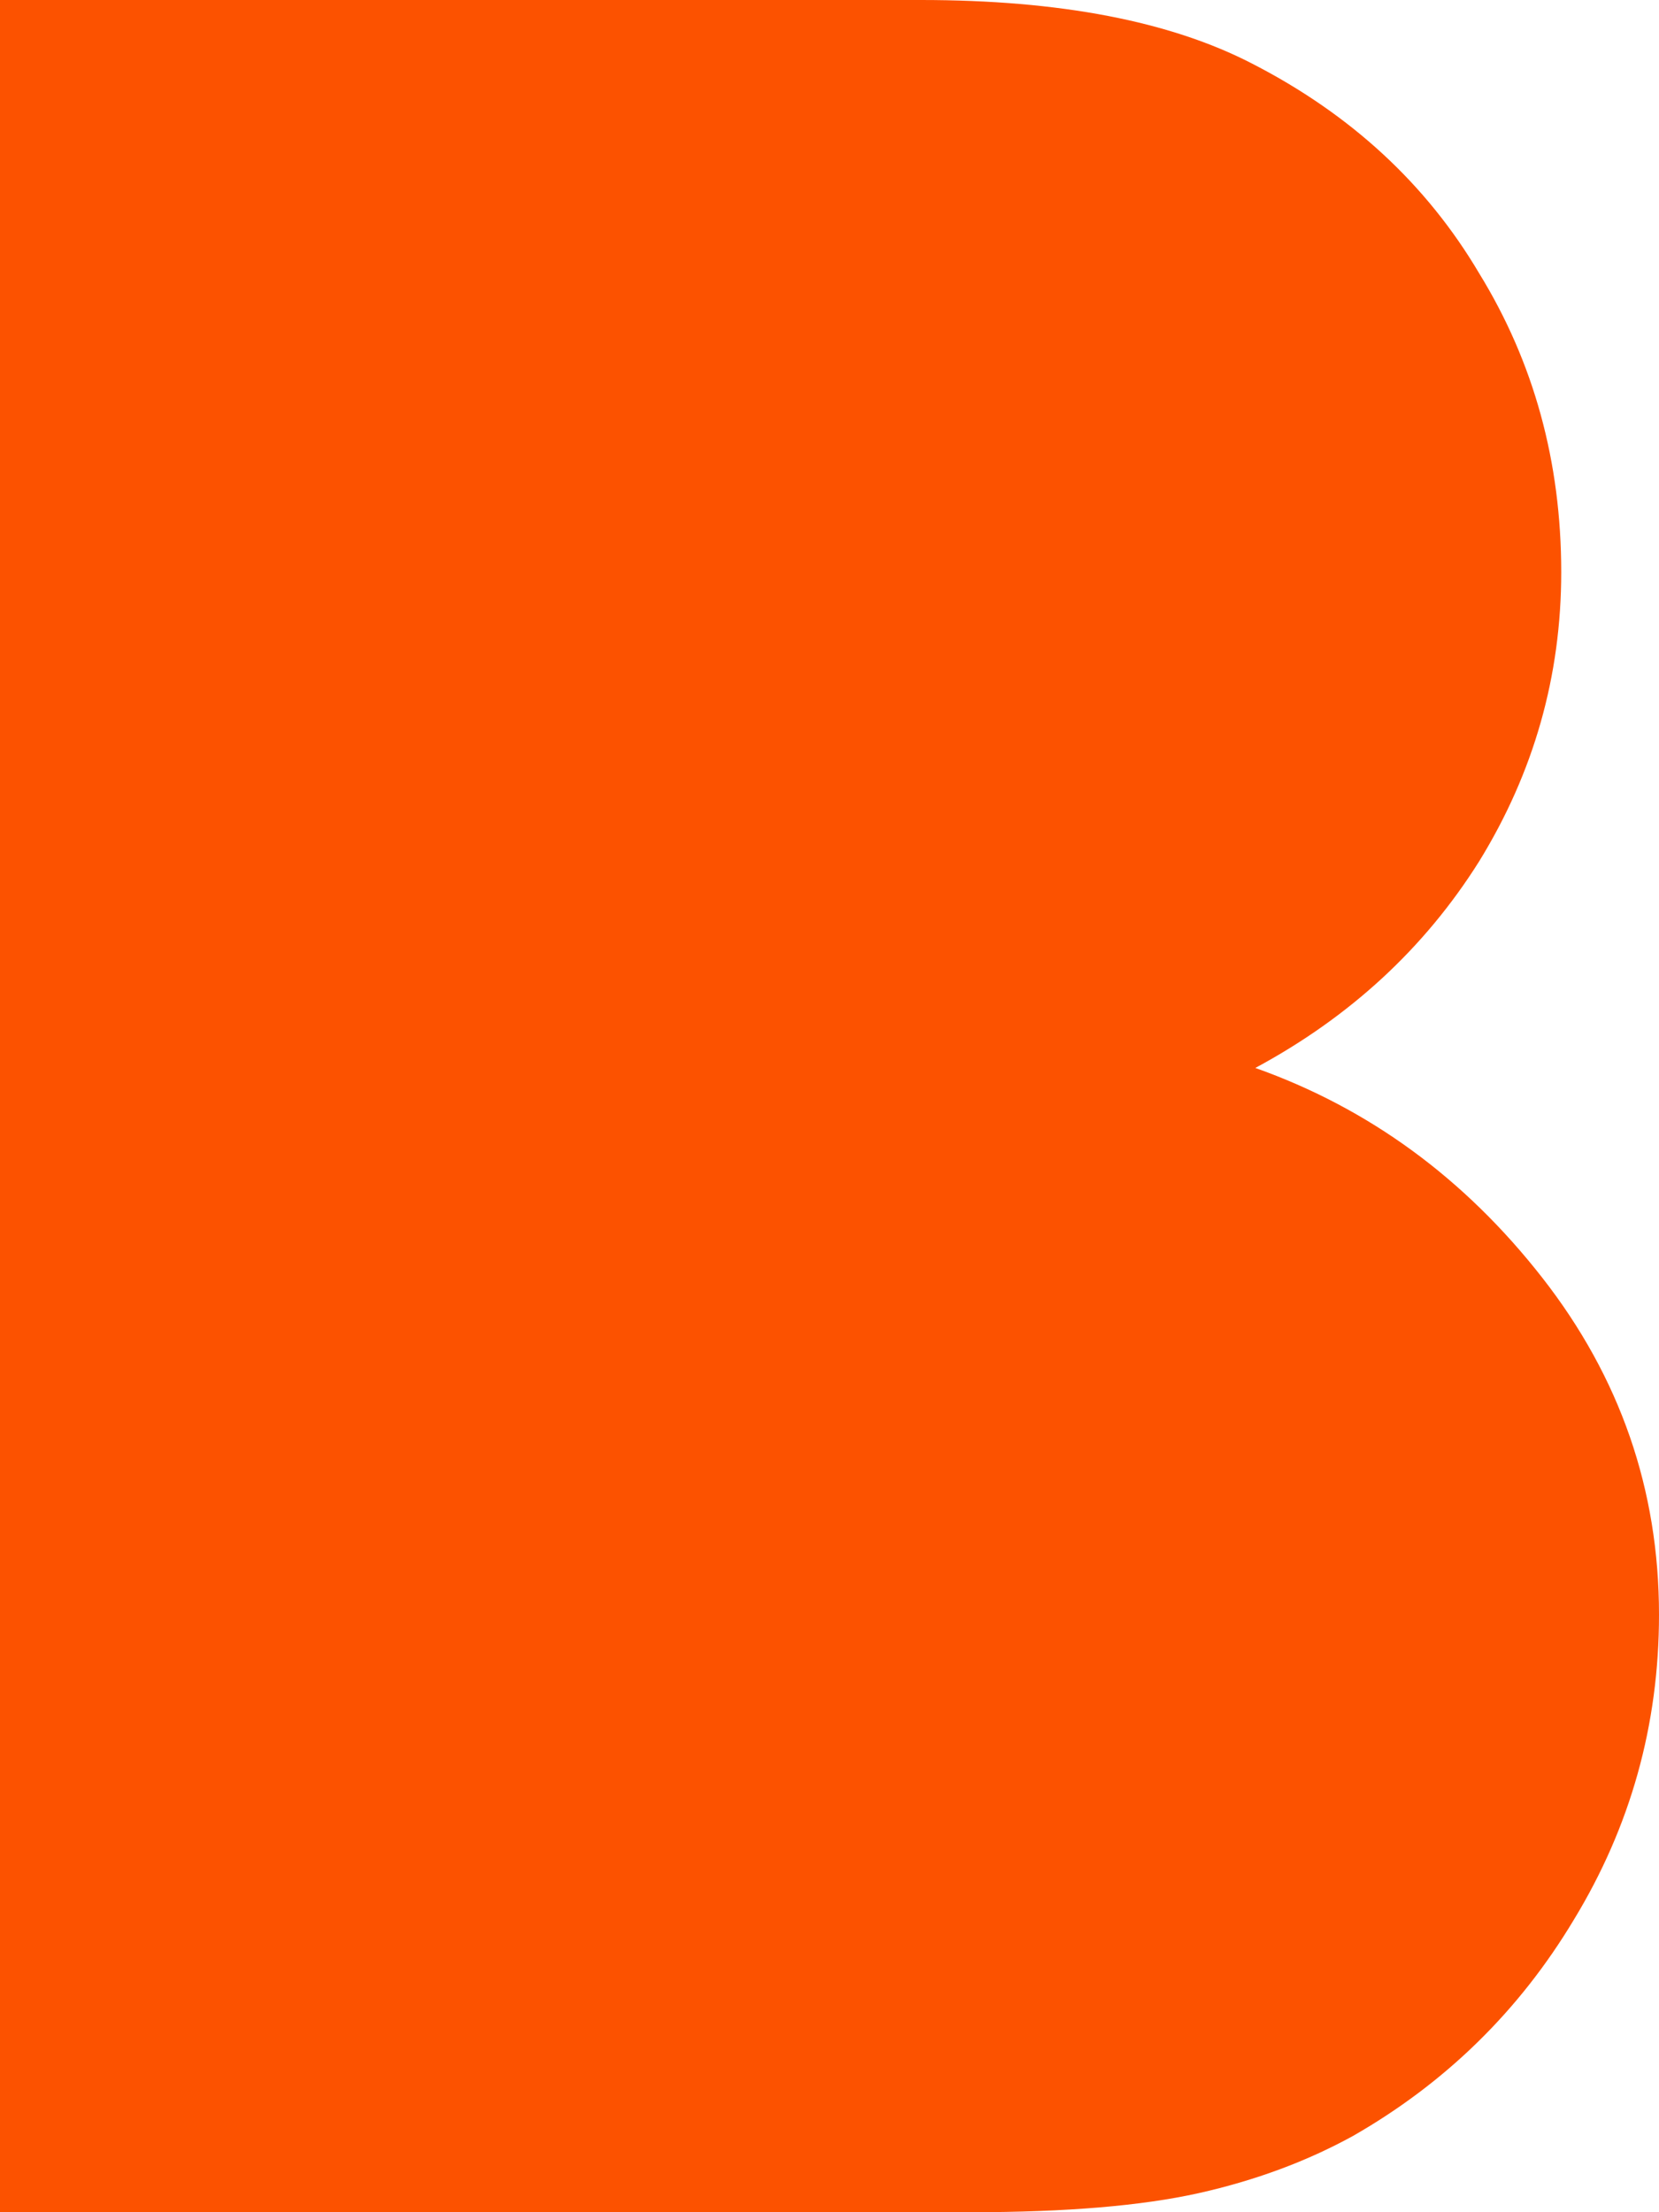 <svg width="15" height="20" viewBox="0 0 15 20" fill="none" xmlns="http://www.w3.org/2000/svg">
    <path d="M8.327 0C9.582 0 10.58 0.192 11.321 0.575C12.215 1.034 12.899 1.667 13.374 2.471C13.869 3.276 14.116 4.176 14.116 5.172C14.116 6.111 13.869 6.983 13.374 7.787C12.88 8.573 12.205 9.195 11.35 9.655C12.376 10.019 13.241 10.651 13.945 11.552C14.648 12.452 15 13.467 15 14.598C15 15.594 14.743 16.513 14.23 17.356C13.736 18.18 13.07 18.831 12.234 19.31C11.816 19.54 11.35 19.713 10.836 19.828C10.323 19.942 9.639 20 8.783 20H0V0H8.327Z" fill="#FC5200"/>
</svg>
